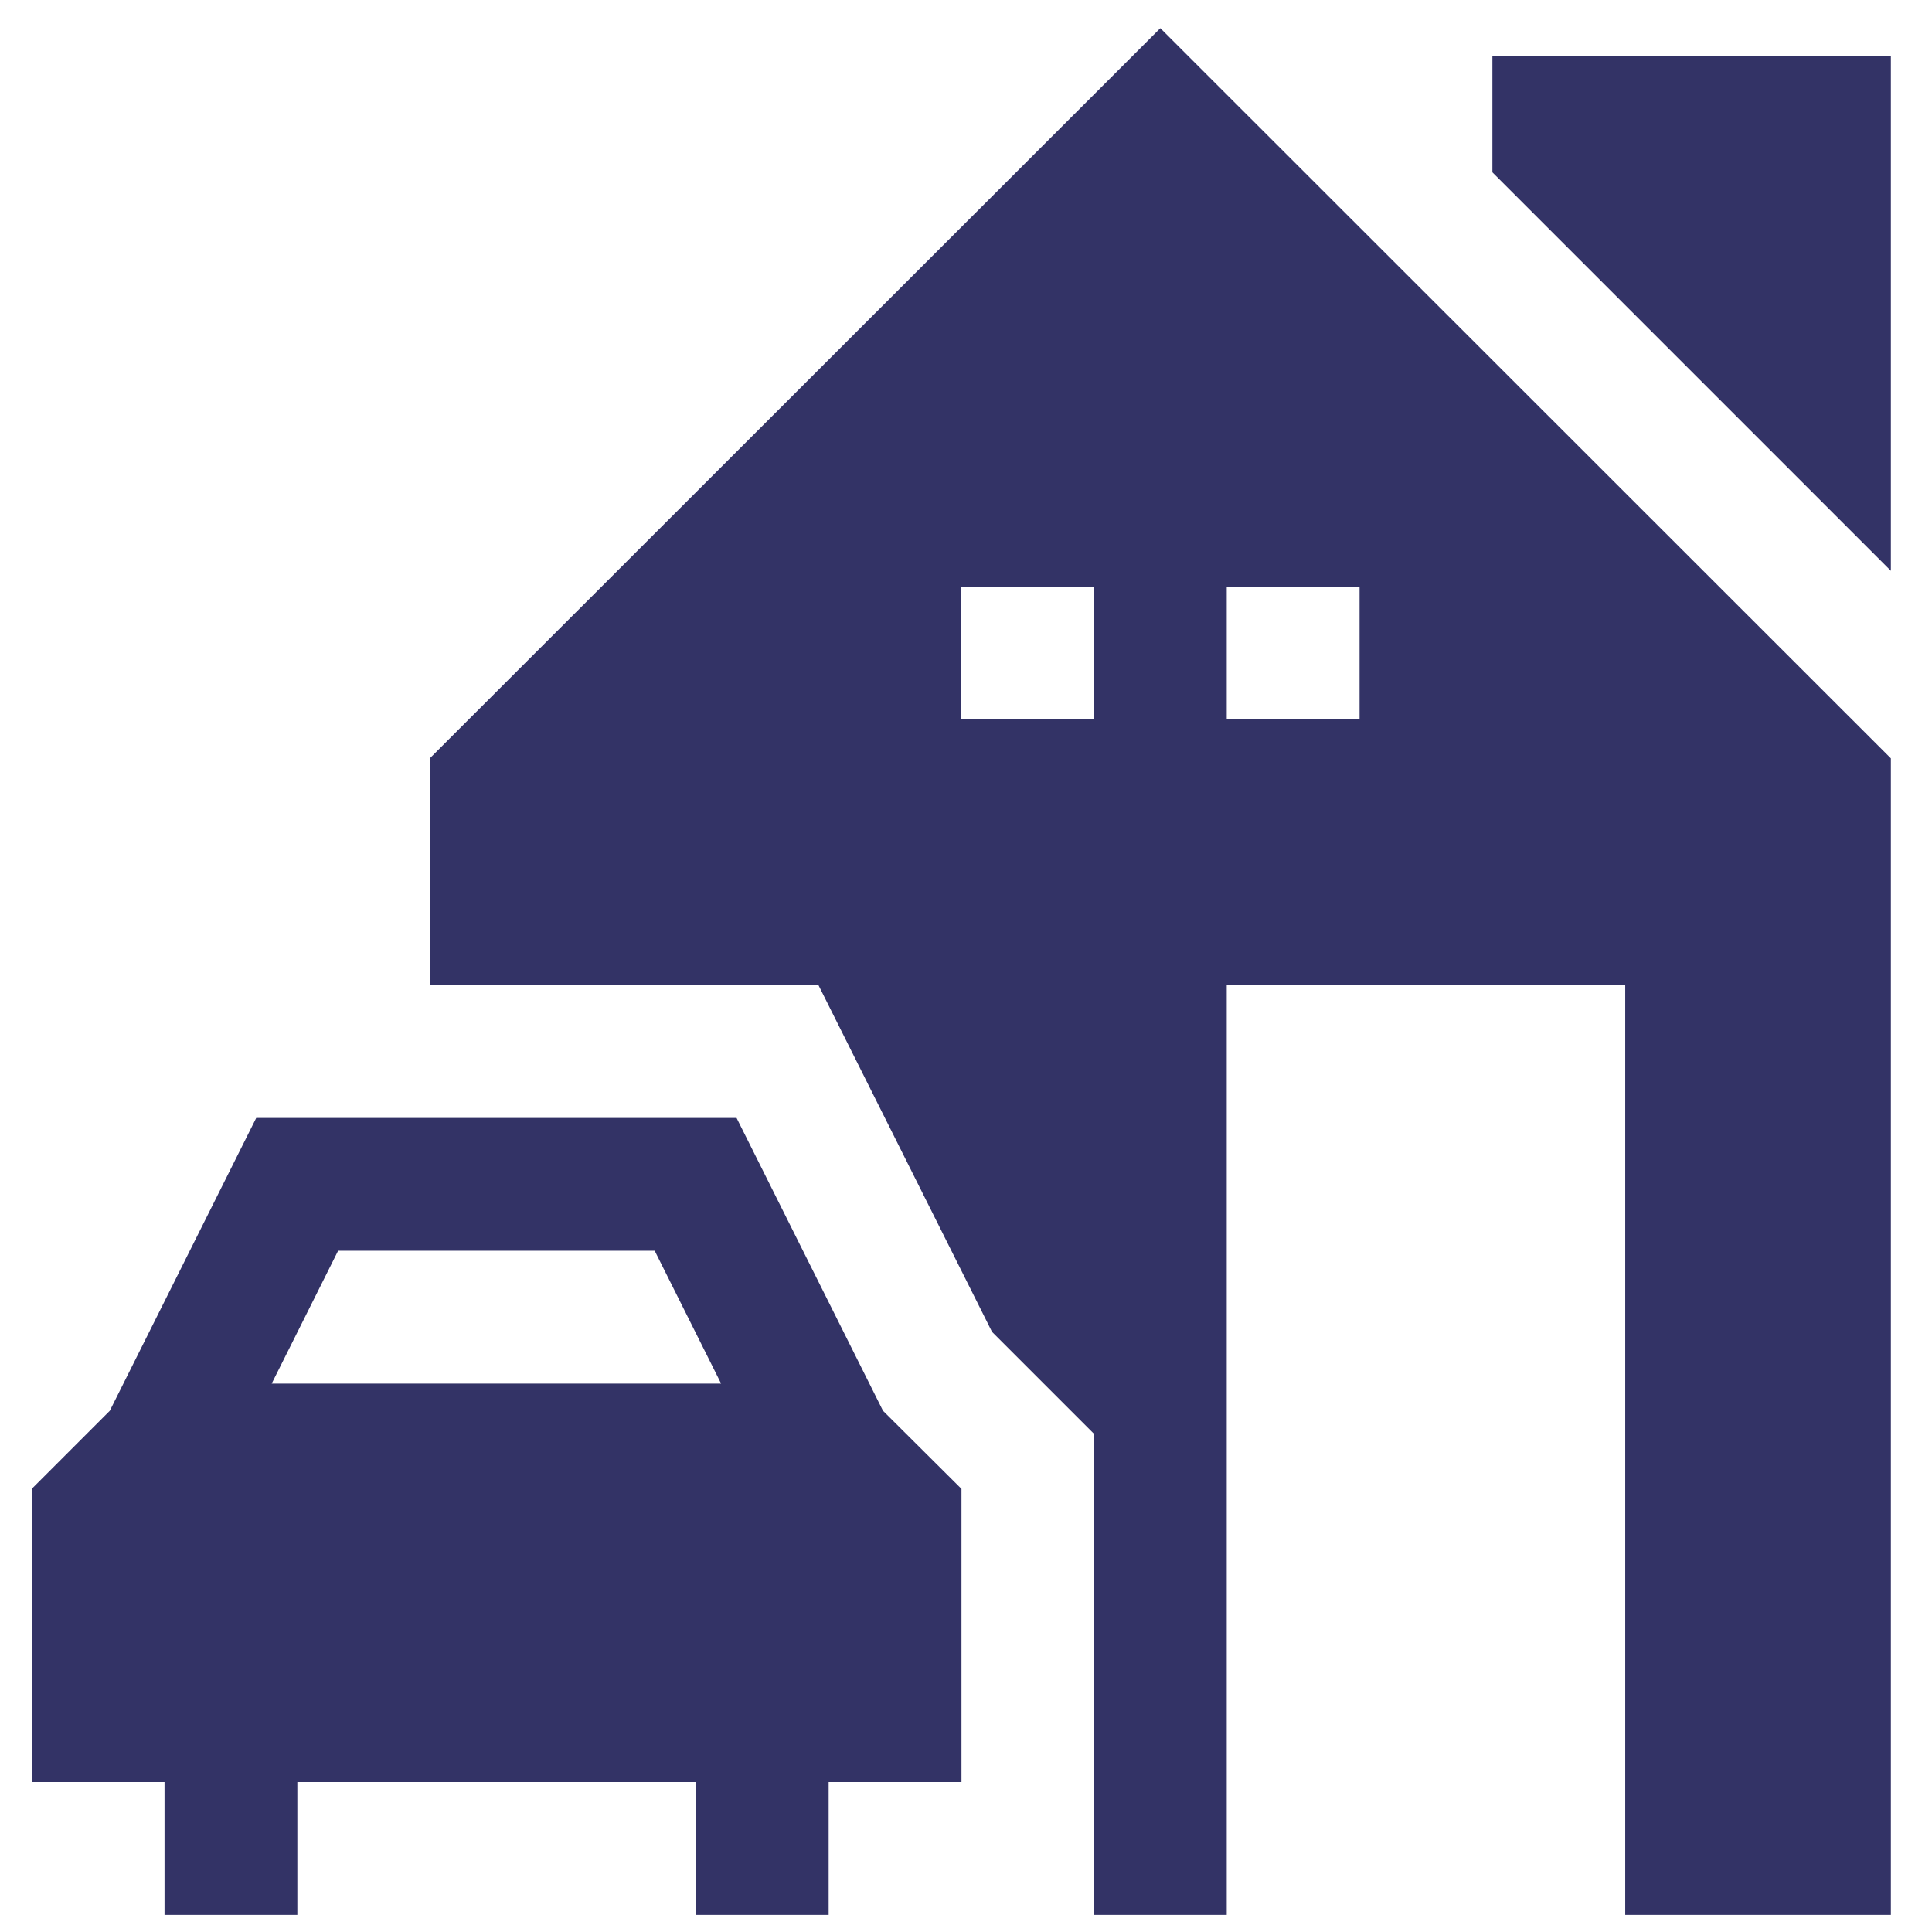 <?xml version="1.0" encoding="utf-8"?>
<!-- Generator: Adobe Illustrator 24.1.2, SVG Export Plug-In . SVG Version: 6.00 Build 0)  -->
<svg version="1.1" xmlns="http://www.w3.org/2000/svg" xmlns:xlink="http://www.w3.org/1999/xlink" x="0px" y="0px"
	 viewBox="0 0 512 512" style="enable-background:new 0 0 512 512;" xml:space="preserve">
<style type="text/css">
	.st0{display:none;}
	.st1{display:inline;}
	.st2{fill:#333366;}
	.st3{display:inline;fill:#333366;}
	.st4{fill-rule:evenodd;clip-rule:evenodd;fill:#333366;}
</style>
<g id="Layer_1" class="st0">
	<g class="st1">
		<g>
			<g>
				<path class="st2" d="M256.2,463.6c-19.3,0-38.5-3.1-56.8-9v21.9l9.4,9.9c8.8,2,17.7,3.4,26.7,4.3c3.4,7.7,11.1,13,20,13
					c8.9,0,16.5-5.3,20-12.9c9.1-0.8,18.1-2.2,26.9-4.2l10.2-10.7v-21.3C294.8,460.5,275.8,463.6,256.2,463.6z"/>
			</g>
		</g>
	</g>
	<g class="st1">
		<g>
			<path class="st2" d="M374.9,261.6c0-65.3-52.9-118.2-118.2-118.2s-118.2,52.9-118.2,118.2c0,36.5,16.6,69.1,42.5,90.8l0,0
				c12.2,9.8,22.4,22.8,29.9,36.7l0,0v0.1c13.8,5.7,28.9,8.8,44.8,8.8c16.7,0,32.5-3.5,46.9-9.7v0l0,0c7.5-13.9,17.7-26.1,29.9-35.9
				c0,0-0.1-0.1-0.1-0.1C358.3,330.7,374.9,298.1,374.9,261.6z M297.5,288.2c0,18.2-11.9,29.6-29.9,32.5V335h-23.9l0-15.1
				c-14.2-2.3-25.7-11.3-25.7-11.3l13.3-17.6c0,0,12.3,9.6,27.4,9.6c9.6,0,15.4-3.8,15.4-10.1v-0.3c0-6-3.7-9-21.6-13.6
				c-21.6-5.5-35.5-11.5-35.5-32.7v-0.3c0-16,10.7-27.6,26.7-31.1v-12.5l23.9,0v12.8c12.6,1.2,20.9,8.1,20.9,8.1l-11.8,18.5
				c0,0-9.4-7.2-22.5-7.2c-9,0-13.8,4.1-13.8,9.3v0.3c0,7,4.6,9.3,23.1,14.1c21.7,5.7,34,13.4,34,32.1L297.5,288.2L297.5,288.2z"/>
		</g>
	</g>
	<g class="st1">
		<path class="st2" d="M256.1,419.5c-85.4,0-155-69.5-155-155c0,0,0,0,0,0l24.4,0l-36.2-42.1l-36.2,42.1h19.9c0,0,0,0,0,0
			c0,100.9,82.1,183,183,183c73.5,0,136.8-43.6,165.9-106.2l-21.4-21.3C378.2,378.2,321.9,419.5,256.1,419.5z"/>
	</g>
	<g class="st1">
		<path class="st2" d="M256.1,109.6c85.5,0,155,69.5,155,155c0,0,0,0.1,0,0.1l-24.6,0l36.2,42.1l36.2-42.1h-19.7c0,0,0-0.1,0-0.1v0
			c0-100.9-82.1-183-183-183c-73.5,0-136.9,43.7-166,106.4l21.4,21.4C133.8,151,190.1,109.6,256.1,109.6z"/>
	</g>
	<g class="st1">
		<g>
			<rect x="241.8" y="9.4" class="st2" width="29.6" height="29.6"/>
		</g>
	</g>
	<g class="st1">
		<g>
			
				<rect x="79.8" y="400.6" transform="matrix(0.707 -0.707 0.707 0.707 -266.004 188.549)" class="st2" width="29.6" height="29.6"/>
		</g>
	</g>
	<g class="st1">
		<g>
			
				<rect x="403.9" y="76.5" transform="matrix(0.707 -0.707 0.707 0.707 58.063 322.739)" class="st2" width="29.6" height="29.6"/>
		</g>
	</g>
	<g class="st1">
		<g>
			
				<rect x="79.8" y="76.5" transform="matrix(0.707 -0.707 0.707 0.707 -36.848 93.632)" class="st2" width="29.6" height="29.6"/>
		</g>
	</g>
	<g class="st1">
		<g>
			
				<rect x="403.9" y="400.6" transform="matrix(0.707 -0.707 0.707 0.707 -171.09 417.778)" class="st2" width="29.6" height="29.6"/>
		</g>
	</g>
	<g class="st1">
		<g>
			<rect x="6.8" y="238.6" class="st2" width="29.6" height="29.6"/>
		</g>
	</g>
	<g class="st1">
		<g>
			<rect x="477.2" y="238.8" class="st2" width="29.6" height="29.6"/>
		</g>
	</g>
</g>
<g id="Layer_2">
	<g transform="translate(0,-288.533)">
		<path class="st2" d="M307.5,296L113.9,489.5v60.1h103l46,91.9l27,27V796h35.2V549.6h105.6V796h70.4v-17.6V489.5L307.5,296z
			 M395.5,303.3v30.9l105.6,105.6V303.3H395.5z M254.7,444h35.2v35.2h-35.2L254.7,444z M325.1,444h35.2v35.2h-35.2L325.1,444z
			 M67.9,584.8l-38.8,77.6L8.4,683.1v77.7H26h17.6V796h35.2v-35.2h105.6V796h35.2v-35.2h35.2v-77.7L234,662.4l-38.8-77.6H67.9z
			 M89.6,620h83.9l17.6,35.2H72L89.6,620z"/>
	</g>
</g>
<g id="Layer_3" class="st0">
	<path class="st3" d="M438.6,496.1c15.4,15.4,40.4,15.4,56.4,0c15.4-15.4,15.4-40.4,0-56.4L388.6,333.9l-7.4,7.4l-11.7-11.7
		c59.1-78.7,52.7-191-19.2-262.8C271.5-12,143.8-12,65.6,66.8c-78.7,78.7-78.7,206.4,0,284.7c71.8,71.8,183.6,78.2,262.8,19.2
		l11.7,11.7l-7.4,7.4L438.6,496.1z M311.4,312.6c-56.9,56.9-150,56.9-207,0s-56.9-149.5,0-207c56.9-56.9,150-56.9,207,0
		C368.9,163.1,368.9,255.6,311.4,312.6z M318.4,209.4v-10.1c0-3.7-2.7-6.9-6.4-8l-20.8-3.2c-2.1-8-4.8-14.9-9-22.3l12.2-17
		c2.1-3.2,2.1-7.4-1.1-10.1l-7.4-7.4l-7.4-7.4c-2.7-2.7-6.9-2.7-10.1-0.5l-16.5,12.2c-6.9-4.3-14.4-7.4-22.3-9l-3.7-20.8
		c-0.5-3.7-3.7-6.4-8-6.4h-10.1h-10.1c-3.7,0-6.9,2.7-8,6.4l-3.2,20.8c-8,2.1-15.4,5.3-22.3,9.6l-17-11.7c-3.2-2.1-7.4-2.1-10.1,1.1
		l-7.4,7.4l-7.4,7.4c-2.7,2.7-3.2,6.9-1.1,10.1l12.2,17c-4.3,6.9-6.9,14.4-9,22.3l-20.2,3.2c-3.7,0.5-6.4,3.7-6.4,8v10.1v10.1
		c0,3.7,2.7,6.9,6.4,8l20.8,3.2c2.1,7.4,5.3,14.9,9.6,21.8l-11.7,17c-2.1,3.2-2.1,7.4,1.1,10.1l7.4,7.4l7.4,7.4
		c2.7,2.7,6.9,3.2,10.1,1.1l17-12.2c6.9,4.3,14.4,6.9,22.3,9l3.2,20.2c0.5,3.7,3.7,6.4,8,6.4h10.1h10.1c3.7,0,6.9-2.7,8-6.4
		l3.2-20.8c7.4-2.1,14.9-4.8,21.3-9l17,12.2c3.2,2.1,7.4,2.1,10.1-1.1l7.4-7.4l7.4-7.4c2.7-2.7,3.2-6.9,1.1-10.1l-12.2-17
		c4.3-6.9,7.4-14.4,9-22.3l20.8-3.7c3.7-0.5,6.4-3.7,6.4-8L318.4,209.4z M242.8,242.9c-18.6,18.6-48.9,18.6-67.6,0
		s-18.6-48.9,0-67.6s48.9-18.6,67.6,0C261.4,193.9,261.4,223.7,242.8,242.9z M229,189.1c11.2,11.2,11.2,28.7,0,39.9
		c-11.2,11.2-28.7,11.2-39.9,0c-11.2-11.2-11.2-28.7,0-39.9C199.7,178,217.8,178,229,189.1z"/>
</g>
<g id="Layer_4" class="st0">
	<g class="st1">
		<path class="st4" d="M321.8,55.7v25.9c-29.5,36.1-115.8,45.8-158.5,45.8c-42.7,0-129.1-9.7-158.6-45.8V55.7
			C4.6-16.7,321.8-16.7,321.8,55.7z M336,174.7c93.1,0,168.6,75.5,168.6,168.6c0,93.1-75.5,168.6-168.6,168.6
			c-93.1,0-168.7-75.5-168.7-168.6C167.4,250.2,242.9,174.7,336,174.7z M256.3,377.9l38.6-3.8c4.4,24.4,17.3,37.5,42.7,37.5
			c16.7,0,38.4-6.7,38.4-27c0-21-33.9-24.9-49.8-28.9c-31.3-7.9-62.5-21.6-62.5-59.1c0-20.1,9.5-33.9,23.4-42.7v-39.6h37.7v28
			c3.4-0.3,6.9-0.5,10.3-0.5c4.1,0,8.2,0.2,12.1,0.6v-28h37.7V254c14.7,9.4,24.2,24.8,25,47.7l-39.7,1.4
			c-3.5-21.1-14.8-28.5-35.7-28.5c-12.1,0-33.1,3.6-33.1,19.3c0,16.9,29.9,22.2,42.2,25.1c38.1,8.9,72,20.2,72,65.2
			c0,25.4-12.7,41.4-30.8,50.6v37.5h-37.7v-27.8c-3.3,0.3-6.7,0.4-10,0.4c-4.3,0-8.4-0.2-12.4-0.6v28h-37.7v-39.5
			C270.2,422.3,259.5,404.4,256.3,377.9L256.3,377.9z M321.8,105.1v52.8c-61.7,4.7-115,39.5-145.2,89.7c-4.8,0.2-9.3,0.3-13.3,0.3
			c-42.7,0-129.1-9.7-158.6-45.8v-97c39.9,30.8,115.1,39.5,158.6,39.5C206.7,144.6,281.9,135.9,321.8,105.1L321.8,105.1z
			 M151.7,368.2c-45.2-1.6-120-12.5-147.1-45.6v-97c39.9,30.8,115.1,39.5,158.6,39.5c1.3,0,2.7,0,4,0
			c-11.1,23.8-17.3,50.3-17.3,78.3C150,351.8,150.6,360,151.7,368.2z M193.6,463.1c-88,5.2-189-12.4-189-52.5v-64.4
			c37.4,28.8,105.9,38.3,150.2,39.3C161.5,414.5,175.1,441,193.6,463.1z"/>
	</g>
</g>
</svg>
